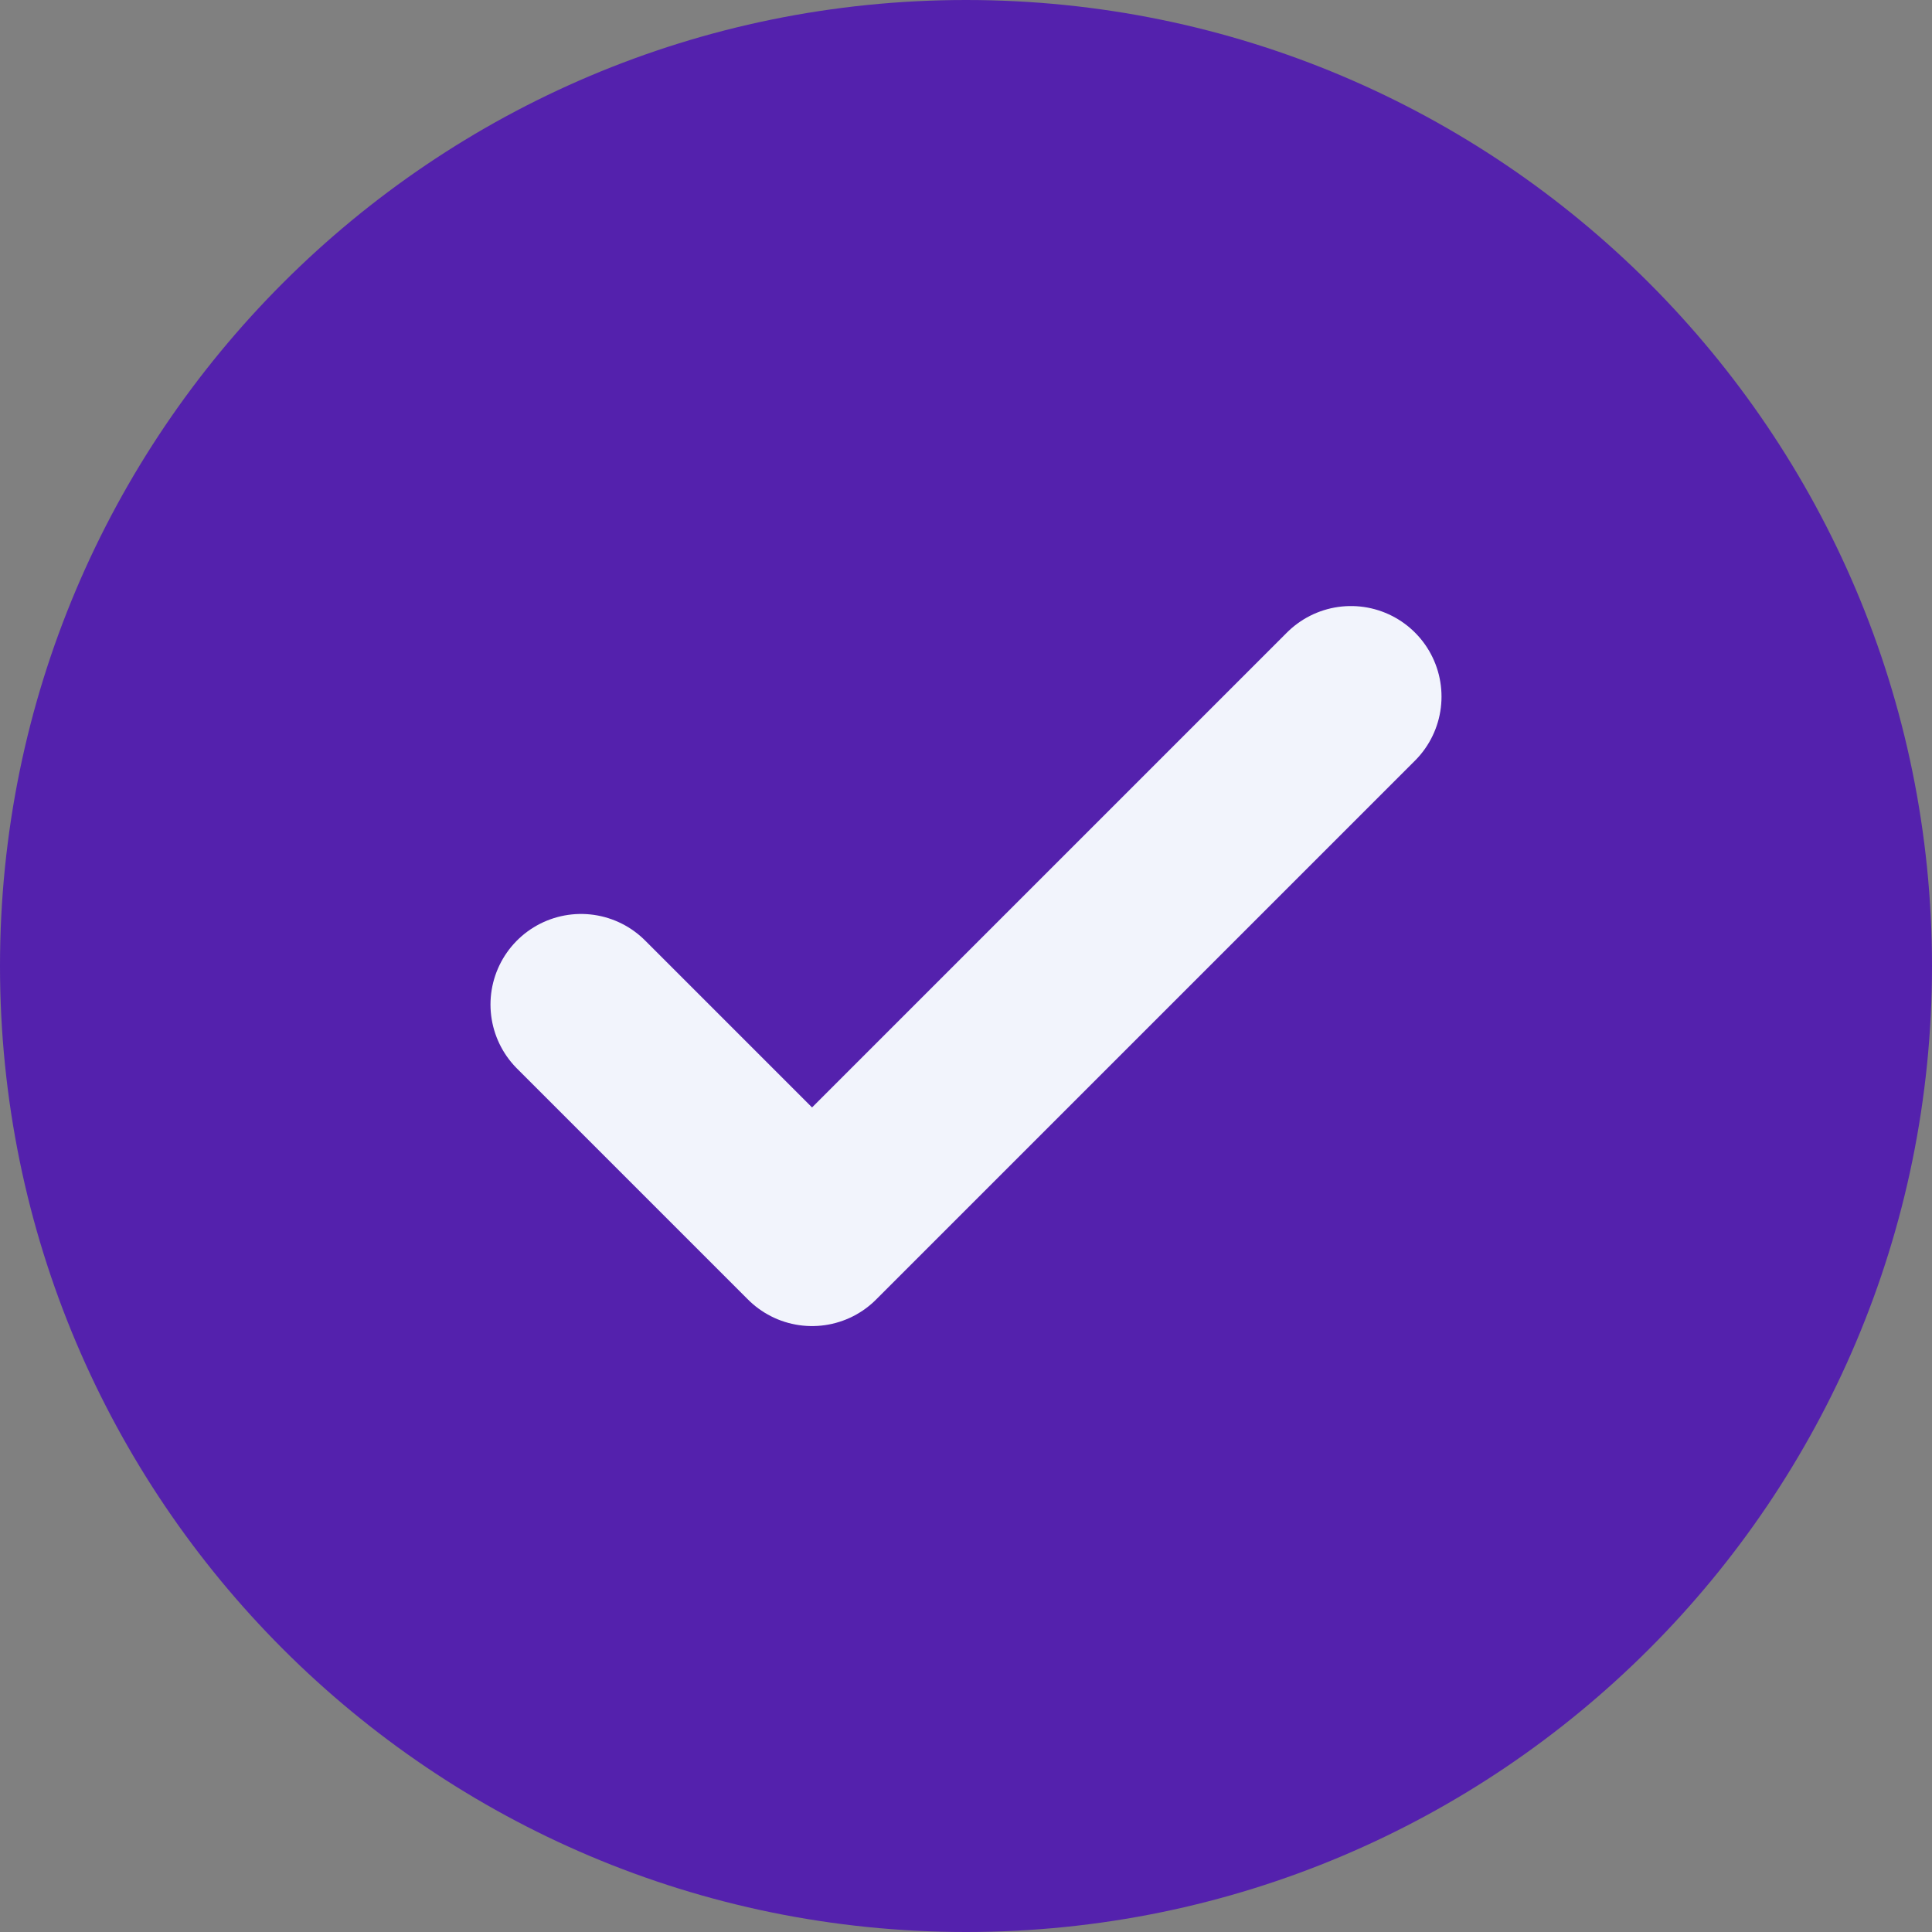 <svg width="16" height="16" viewBox="0 0 16 16" fill="none" xmlns="http://www.w3.org/2000/svg">
<rect x="0" y="0" width="16" height="16" fill="#808080" stroke="none"/>
<path d="M8 16C12.418 16 16 12.418 16 8C16 3.582 12.418 0 8 0C3.582 0 0 3.582 0 8C0 12.418 3.582 16 8 16Z" fill="#5421AD"/>
<path d="M4.812 8.319L6.725 10.232L11.188 5.769" stroke="#F2F4FC" stroke-width="1.5" stroke-linecap="round" stroke-linejoin="round"/>
</svg>
